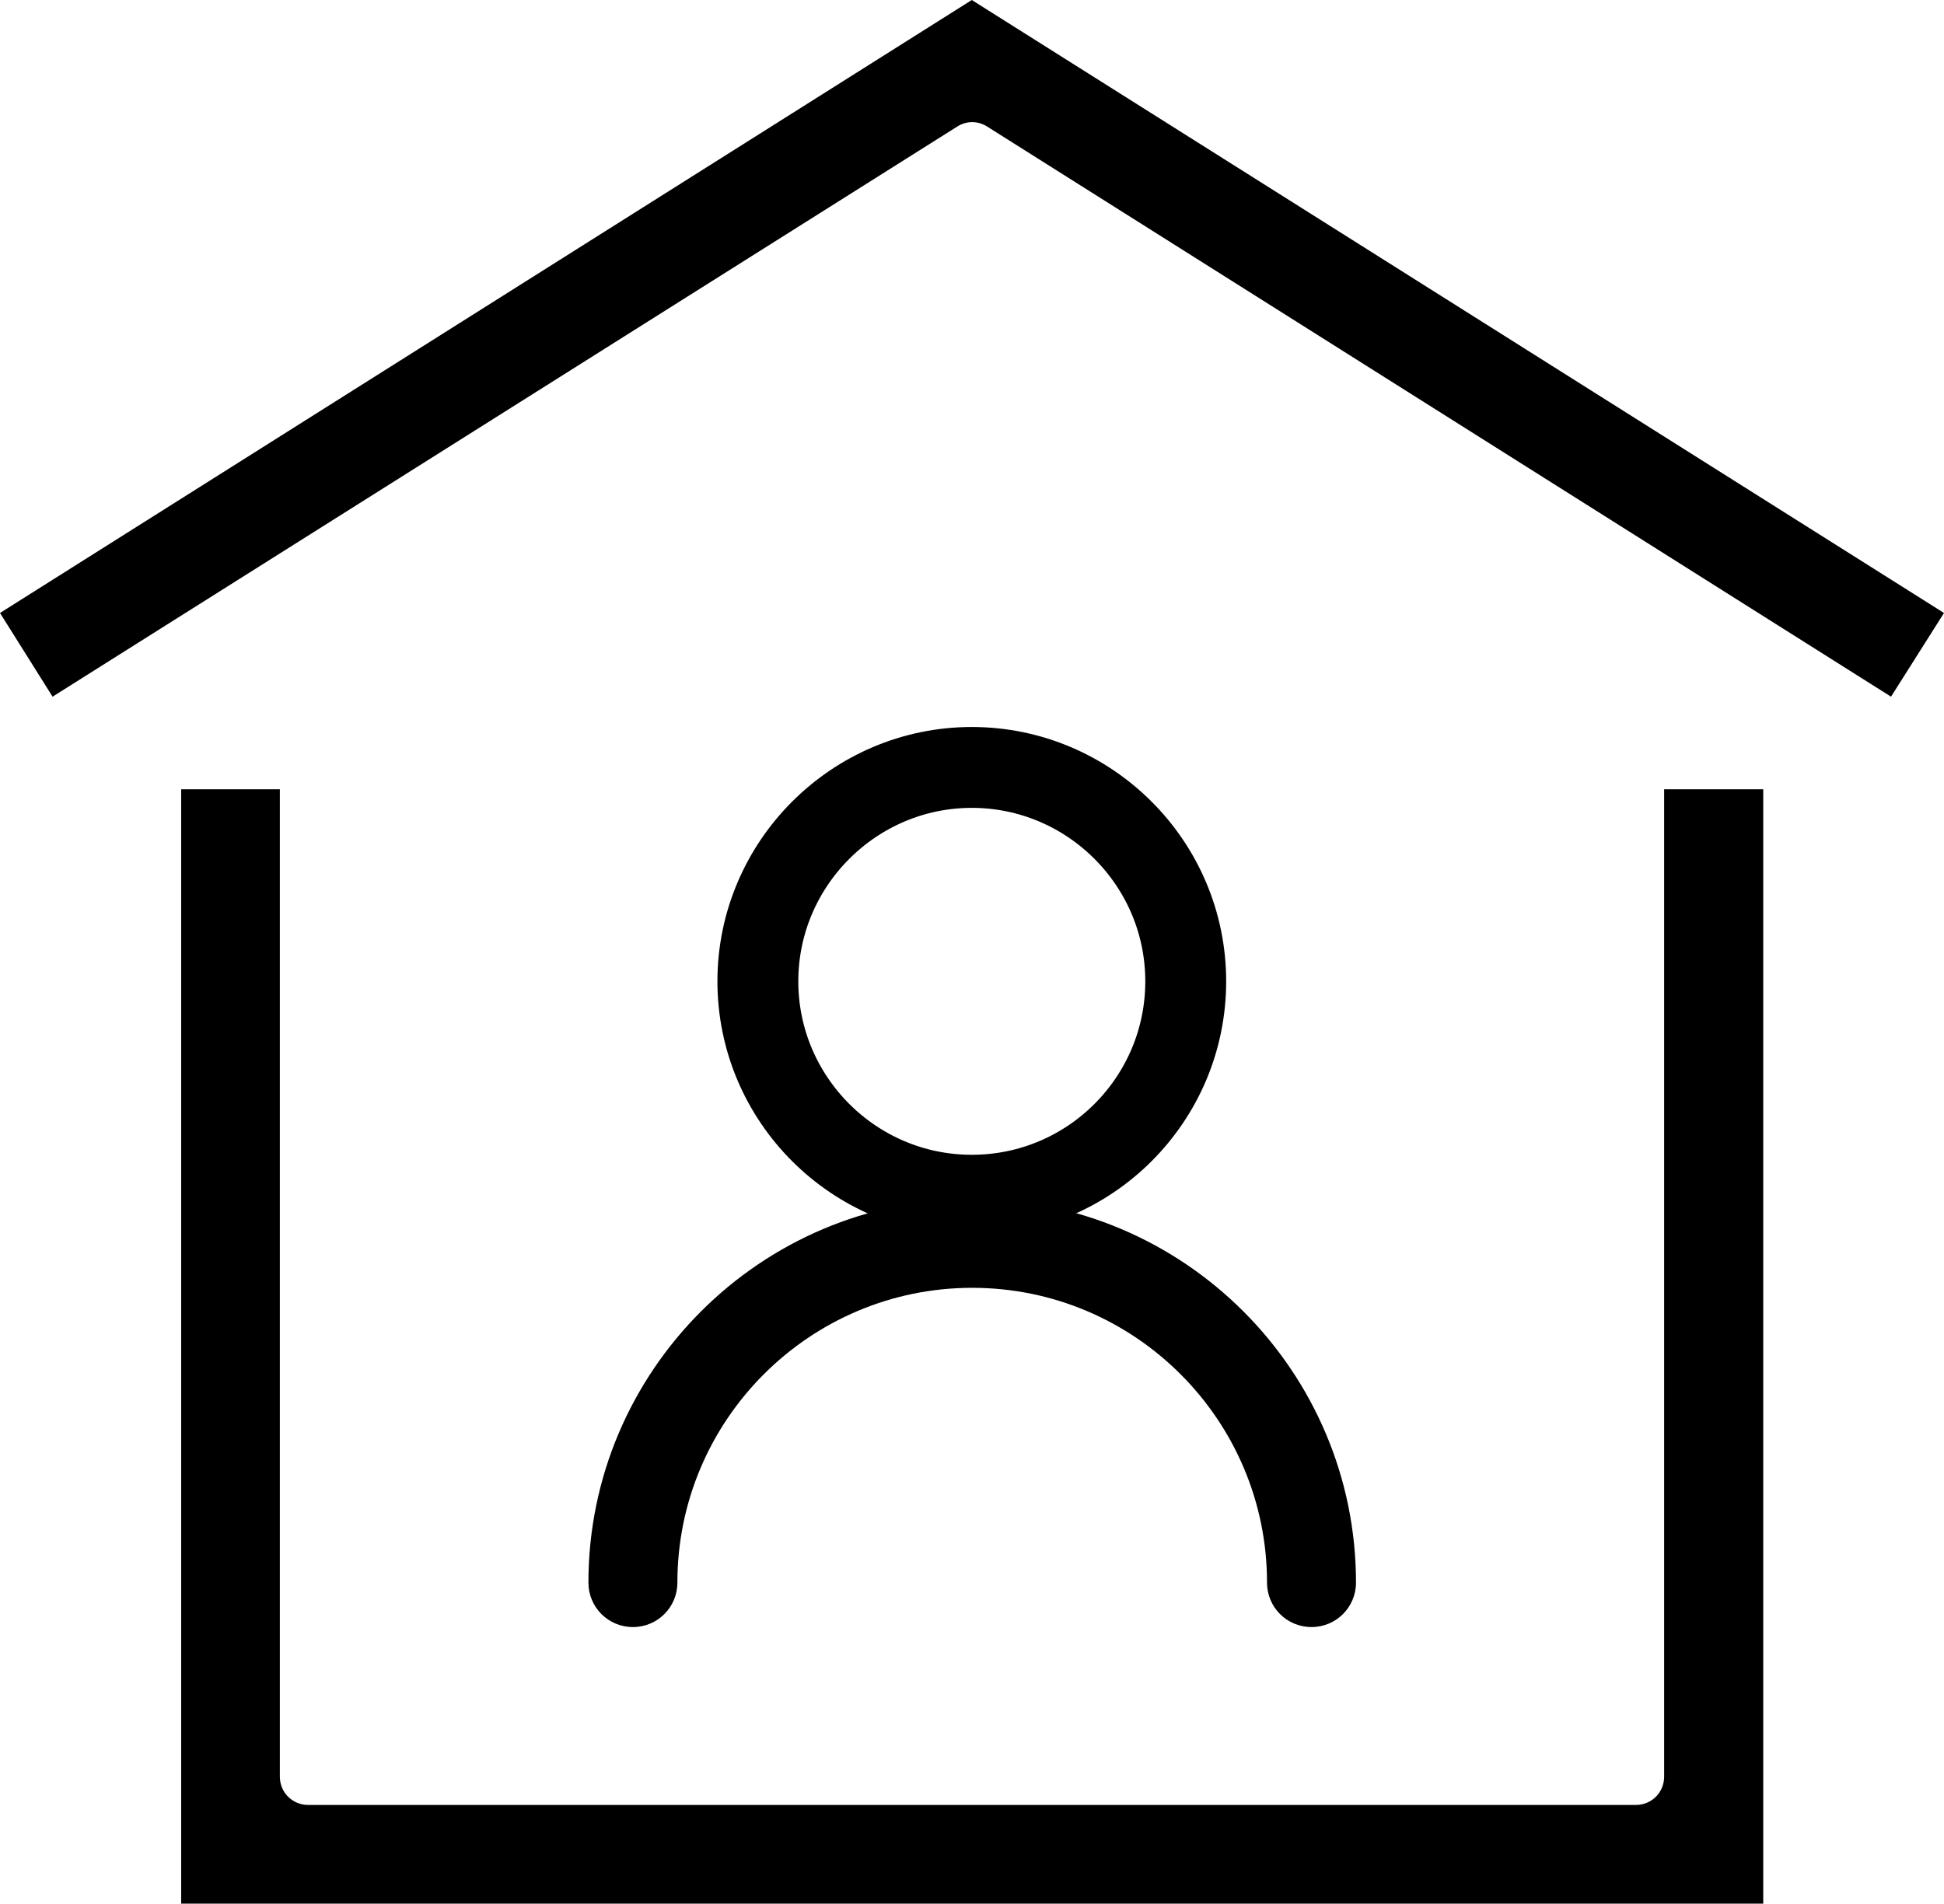 <?xml version="1.0" encoding="UTF-8"?>
<svg id="_레이어_2" data-name="레이어 2" xmlns="http://www.w3.org/2000/svg" viewBox="0 0 48.07 47.08">
  <defs>
    <style>
      .cls-1 {
        fill: none;
        stroke: #000;
        stroke-miterlimit: 10;
        stroke-width: 2px;
      }

      .cls-2 {
        fill: #000;
        stroke-width: 0px;
      }
    </style>
  </defs>
  <g id="_레이어_1-2" data-name="레이어 1">
    <g>
      <path class="cls-2" d="M4.48,47.08v-27.56h2.44v24.42c0,.39.31.7.7.7h32.83c.39,0,.7-.31.7-.7v-24.42h2.45v27.56H4.48Z"/>
      <path class="cls-2" d="M0,15.16L24.03,0l24.04,15.16-1.31,2.07L24.41,3.13c-.11-.07-.24-.11-.37-.11s-.26.04-.37.11L1.3,17.23l-1.3-2.07Z"/>
      <g>
        <path class="cls-1" d="M24.03,29.56c-2.92,0-5.29-2.38-5.29-5.29s2.38-5.29,5.29-5.29,5.29,2.37,5.29,5.29-2.37,5.29-5.29,5.29Z"/>
        <path class="cls-2" d="M32.43,40.24c-.61,0-1.1-.49-1.1-1.1,0-4.02-3.27-7.29-7.29-7.29s-7.29,3.27-7.29,7.29c0,.61-.49,1.1-1.1,1.1s-1.1-.49-1.1-1.1c0-5.23,4.26-9.49,9.49-9.49s9.49,4.26,9.49,9.49c0,.61-.49,1.1-1.1,1.1Z"/>
      </g>
    </g>
  </g>
</svg>